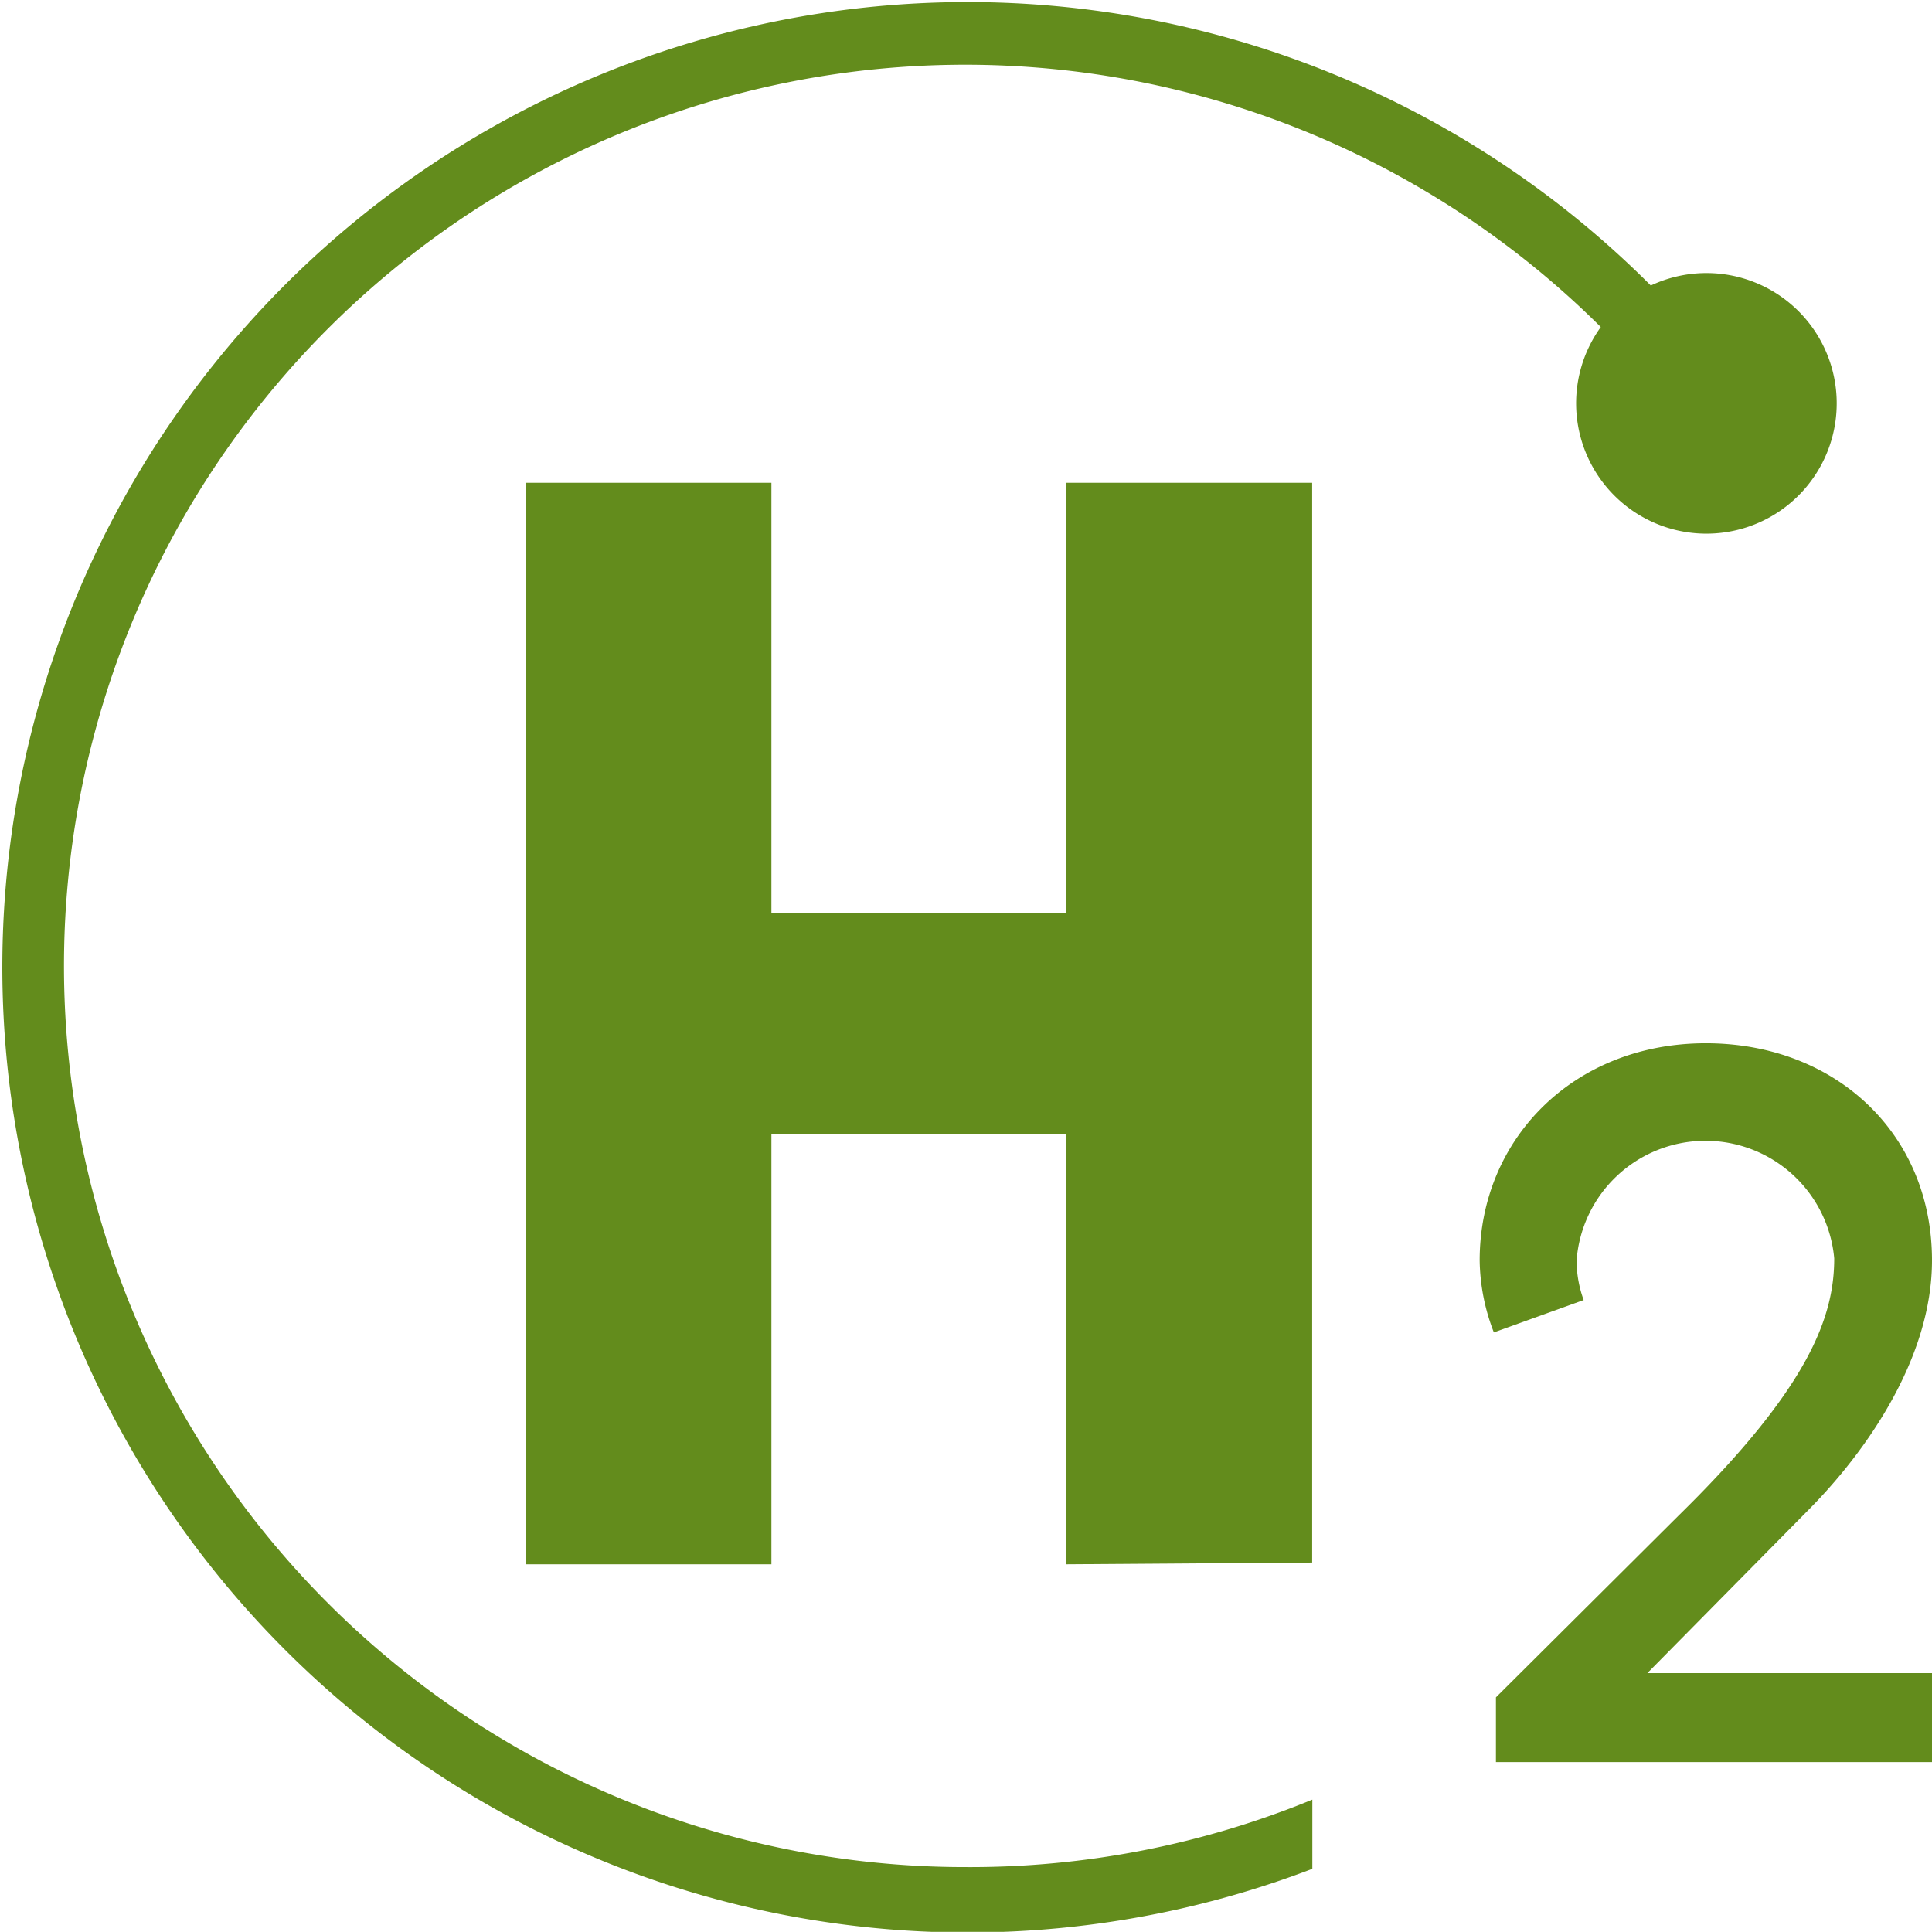 <svg xmlns="http://www.w3.org/2000/svg" width="111.65" height="111.64" viewBox="0 0 111.65 111.64"><title>Recurso 15</title><polygon points="75.83 90.3 75.83 27.9 61.62 27.9 61.62 52.76 44.58 52.76 44.58 27.9 30.37 27.9 30.37 90.4 44.58 90.4 44.58 65.54 61.62 65.54 61.62 90.4 75.83 90.3" style="fill:#638c1c"/><path d="M104.41,87.36c3.5-3.5,7.24-8.92,7.24-14.52,0-7.36-5.61-12.55-13.07-12.55-7.64,0-13.07,5.54-13.07,12.55A11.81,11.81,0,0,0,86.33,77l5.19-1.87a6.75,6.75,0,0,1-.41-2.27A7.47,7.47,0,0,1,106,72.72c0,3.38-1.45,7.47-9,14.87L86.45,98.09v3.74h25.2V96.69H95.2Z" style="fill:#638c1c"/><path d="M55.82,107.9a52.08,52.08,0,1,1,36.69-89,7.53,7.53,0,1,0,2.89-2.4A55.78,55.78,0,1,0,75.84,108v-4A52.07,52.07,0,0,1,55.82,107.9Z" style="fill:#638c1c"/></svg>